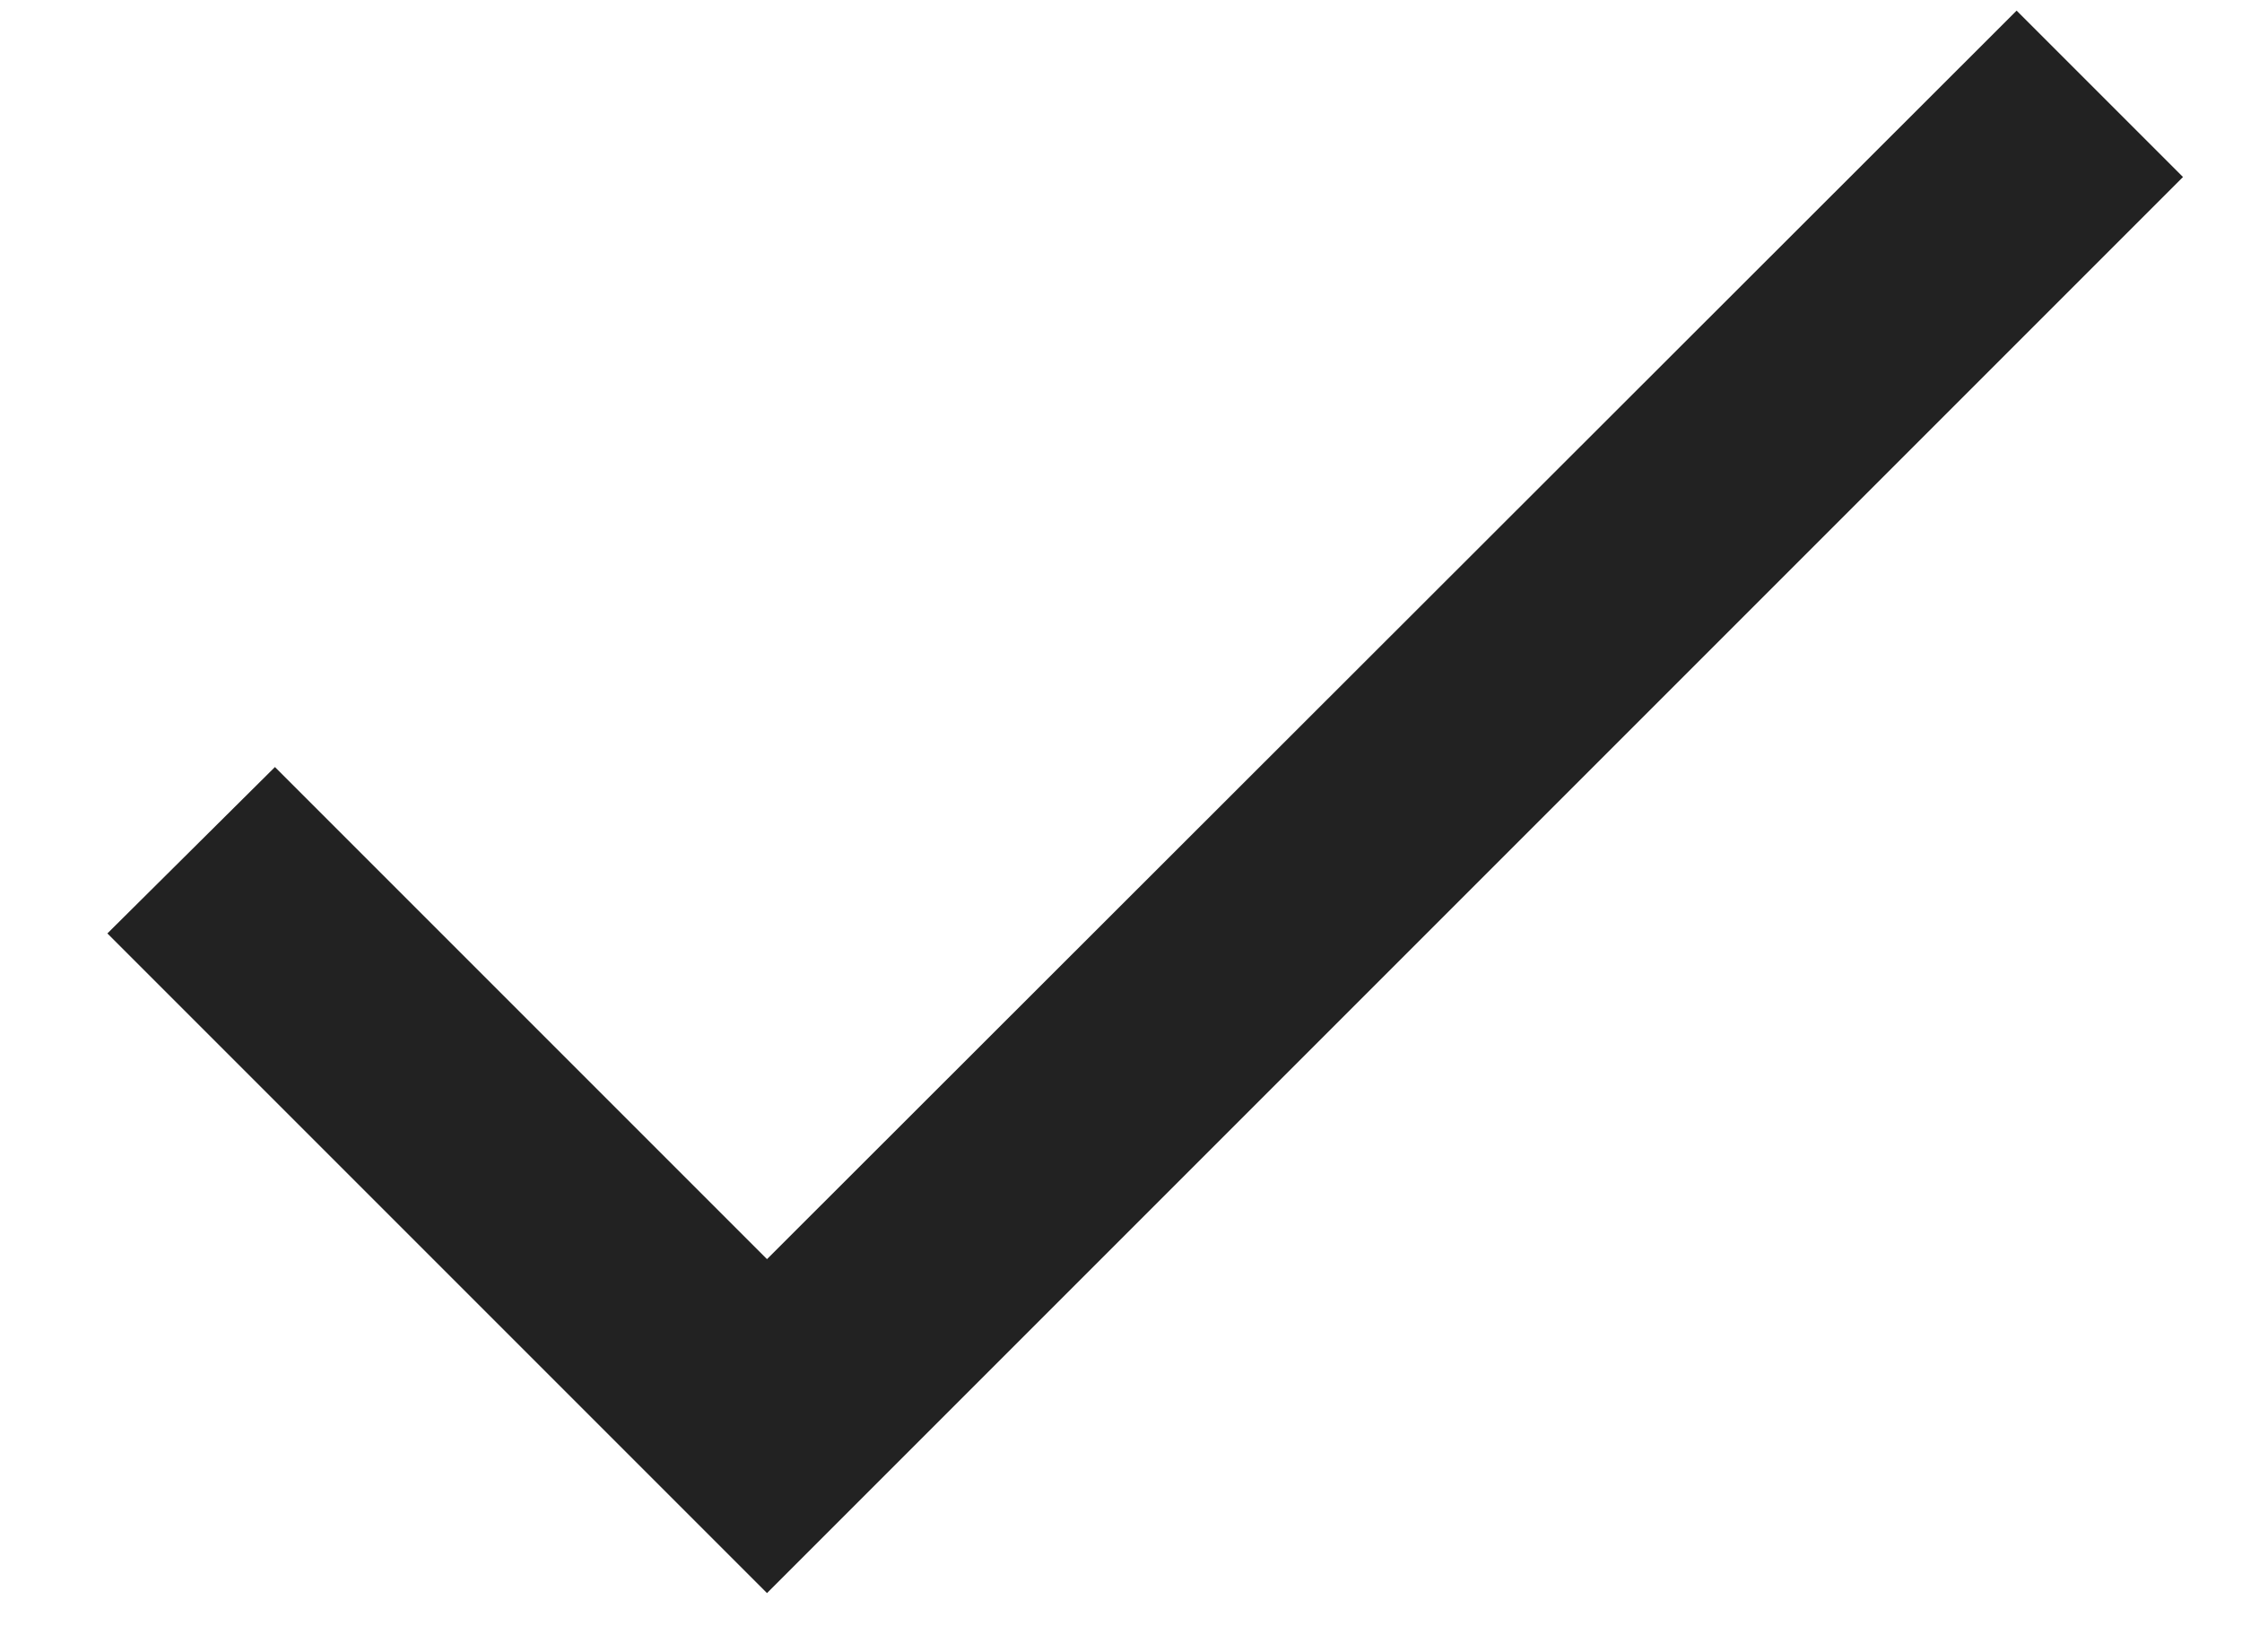 <svg width="19" height="14" viewBox="0 0 19 14" fill="none" xmlns="http://www.w3.org/2000/svg">
<path fill-rule="evenodd" clip-rule="evenodd" d="M6.5 10.67L2.33 6.5L0.91 7.91L6.5 13.5L18.5 1.5L17.09 0.09L6.5 10.67Z" fill="#222222"/>
</svg>
